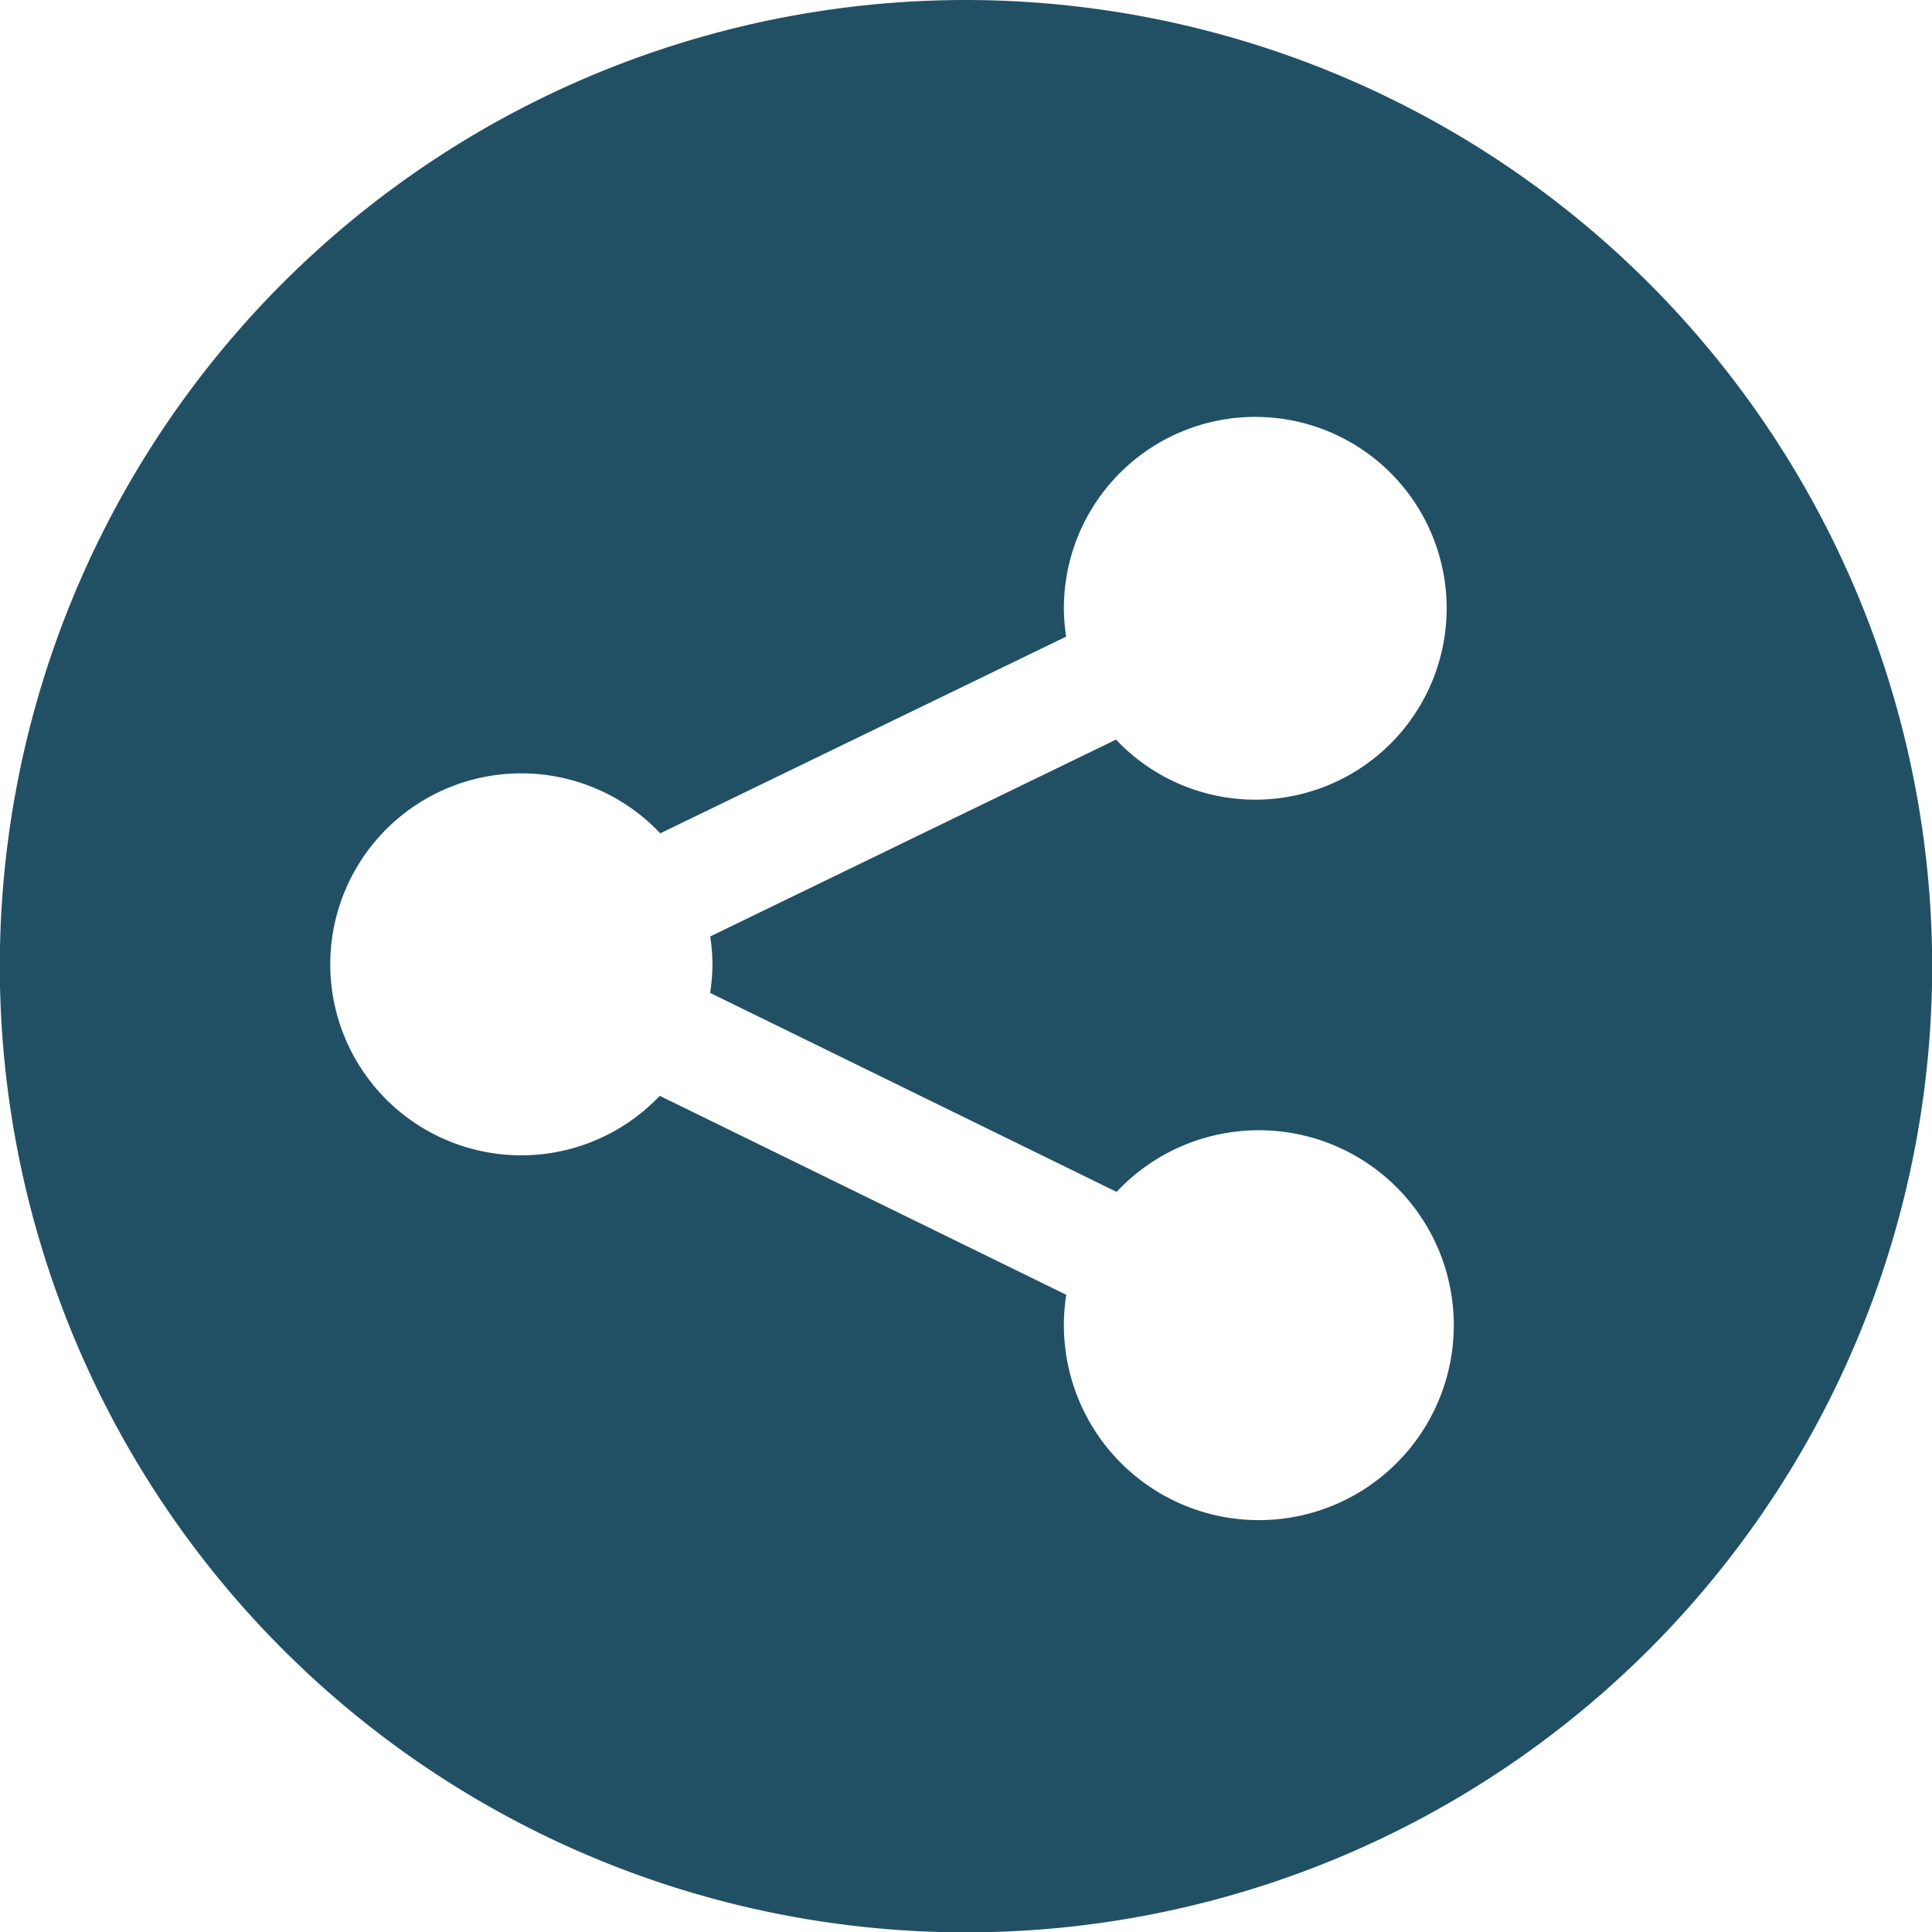 <?xml version="1.0" encoding="UTF-8"?>
<svg xmlns="http://www.w3.org/2000/svg" width="53.19" height="53.192" viewBox="0 0 53.19 53.192">
  <path id="_350996_logo_share_icon" data-name="350996_logo_share_icon" d="M33.769,7.173a26.6,26.6,0,1,0,26.6,26.6A26.625,26.625,0,0,0,33.769,7.173Zm-6.98,26.549a5.284,5.284,0,0,1-.065.786l11.191,5.479a5.367,5.367,0,1,1-1.385,2.833L25.338,37.342a5.258,5.258,0,1,1,.013-7.226L36.526,24.7a5.317,5.317,0,0,1-.062-.767A5.269,5.269,0,1,1,37.9,27.535L26.727,32.955A5.181,5.181,0,0,1,26.789,33.722Z" transform="translate(-7.174 -7.173)" fill="#215065"></path>
</svg>
